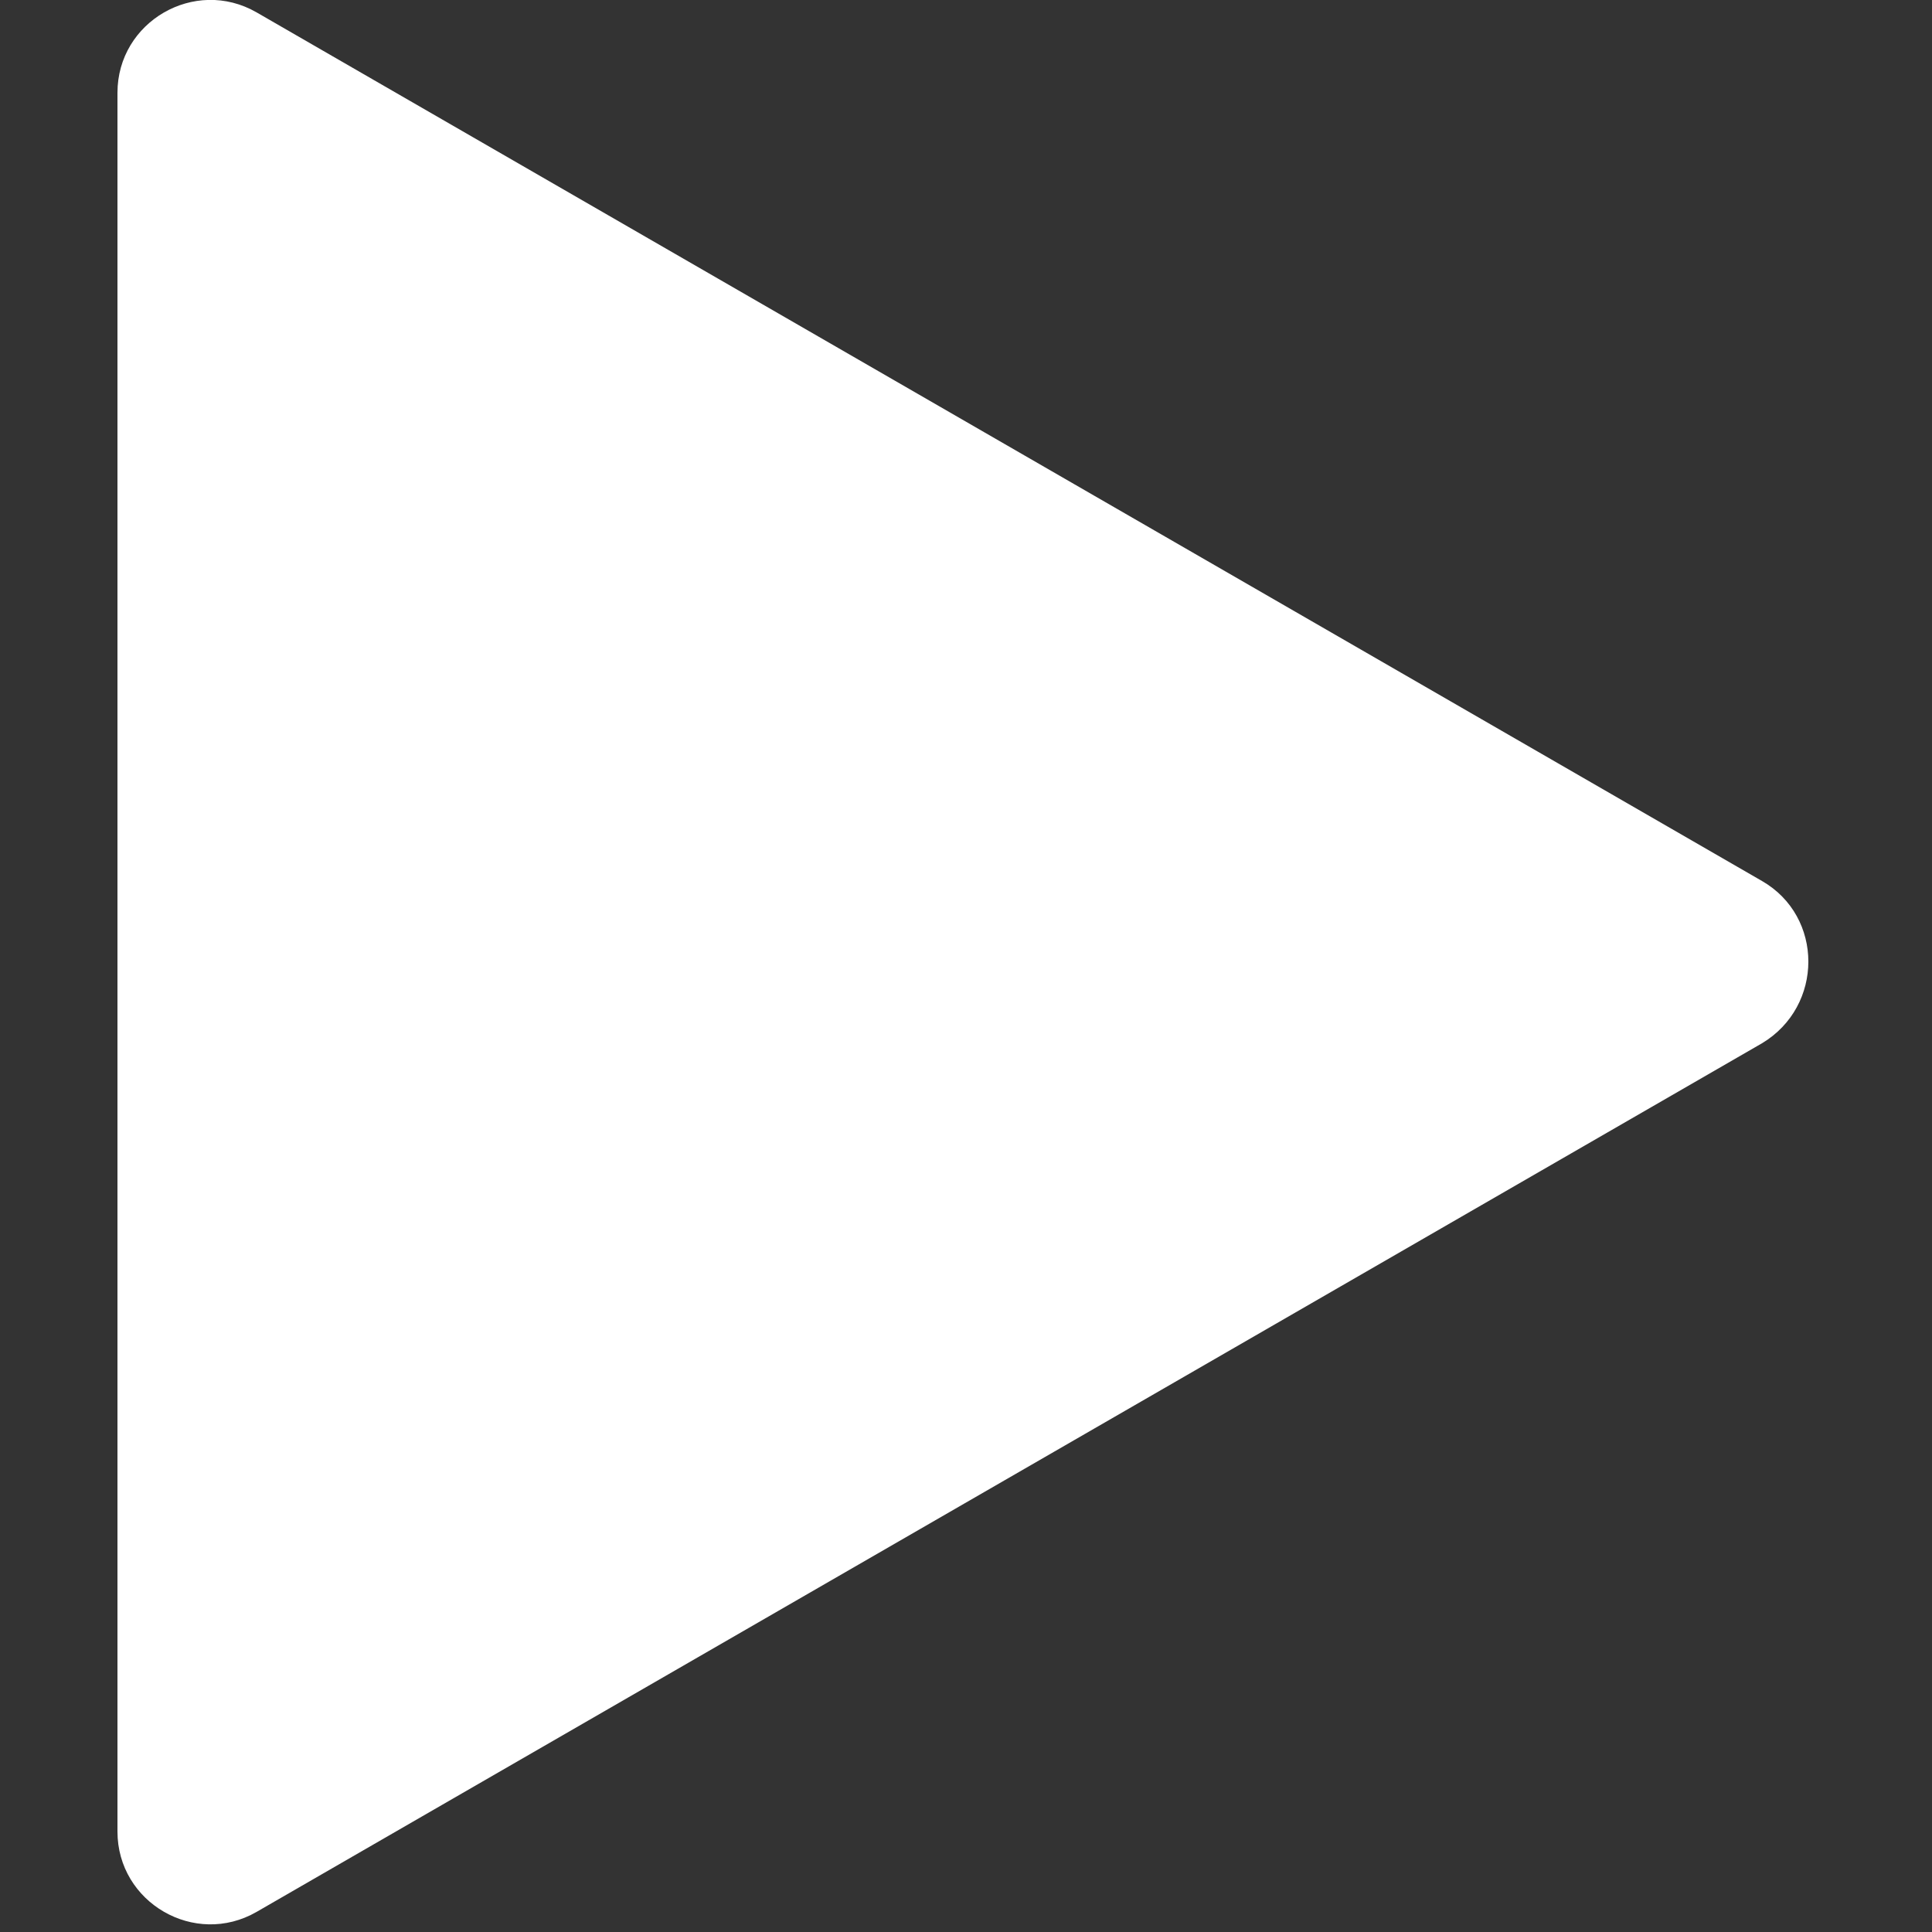 <?xml version="1.0" encoding="UTF-8"?> <svg xmlns="http://www.w3.org/2000/svg" version="1.2" viewBox="0 0 125 125" width="125" height="125"><rect x="0" y="0" width="125" height="125" fill="#333333" stroke="none"/><title>play-arrow-svgrepo-com-svg</title><style> .s0 { fill: #ffffff } </style><g id="Layer"><path id="Layer" class="s0" d="m114 57l-97.4-56.2c-4-2.3-9 0.6-9 5.2v112.5c0 4.6 5 7.5 9 5.2l97.4-56.2c4-2.4 4-8.2 0-10.5z"></path></g></svg> 